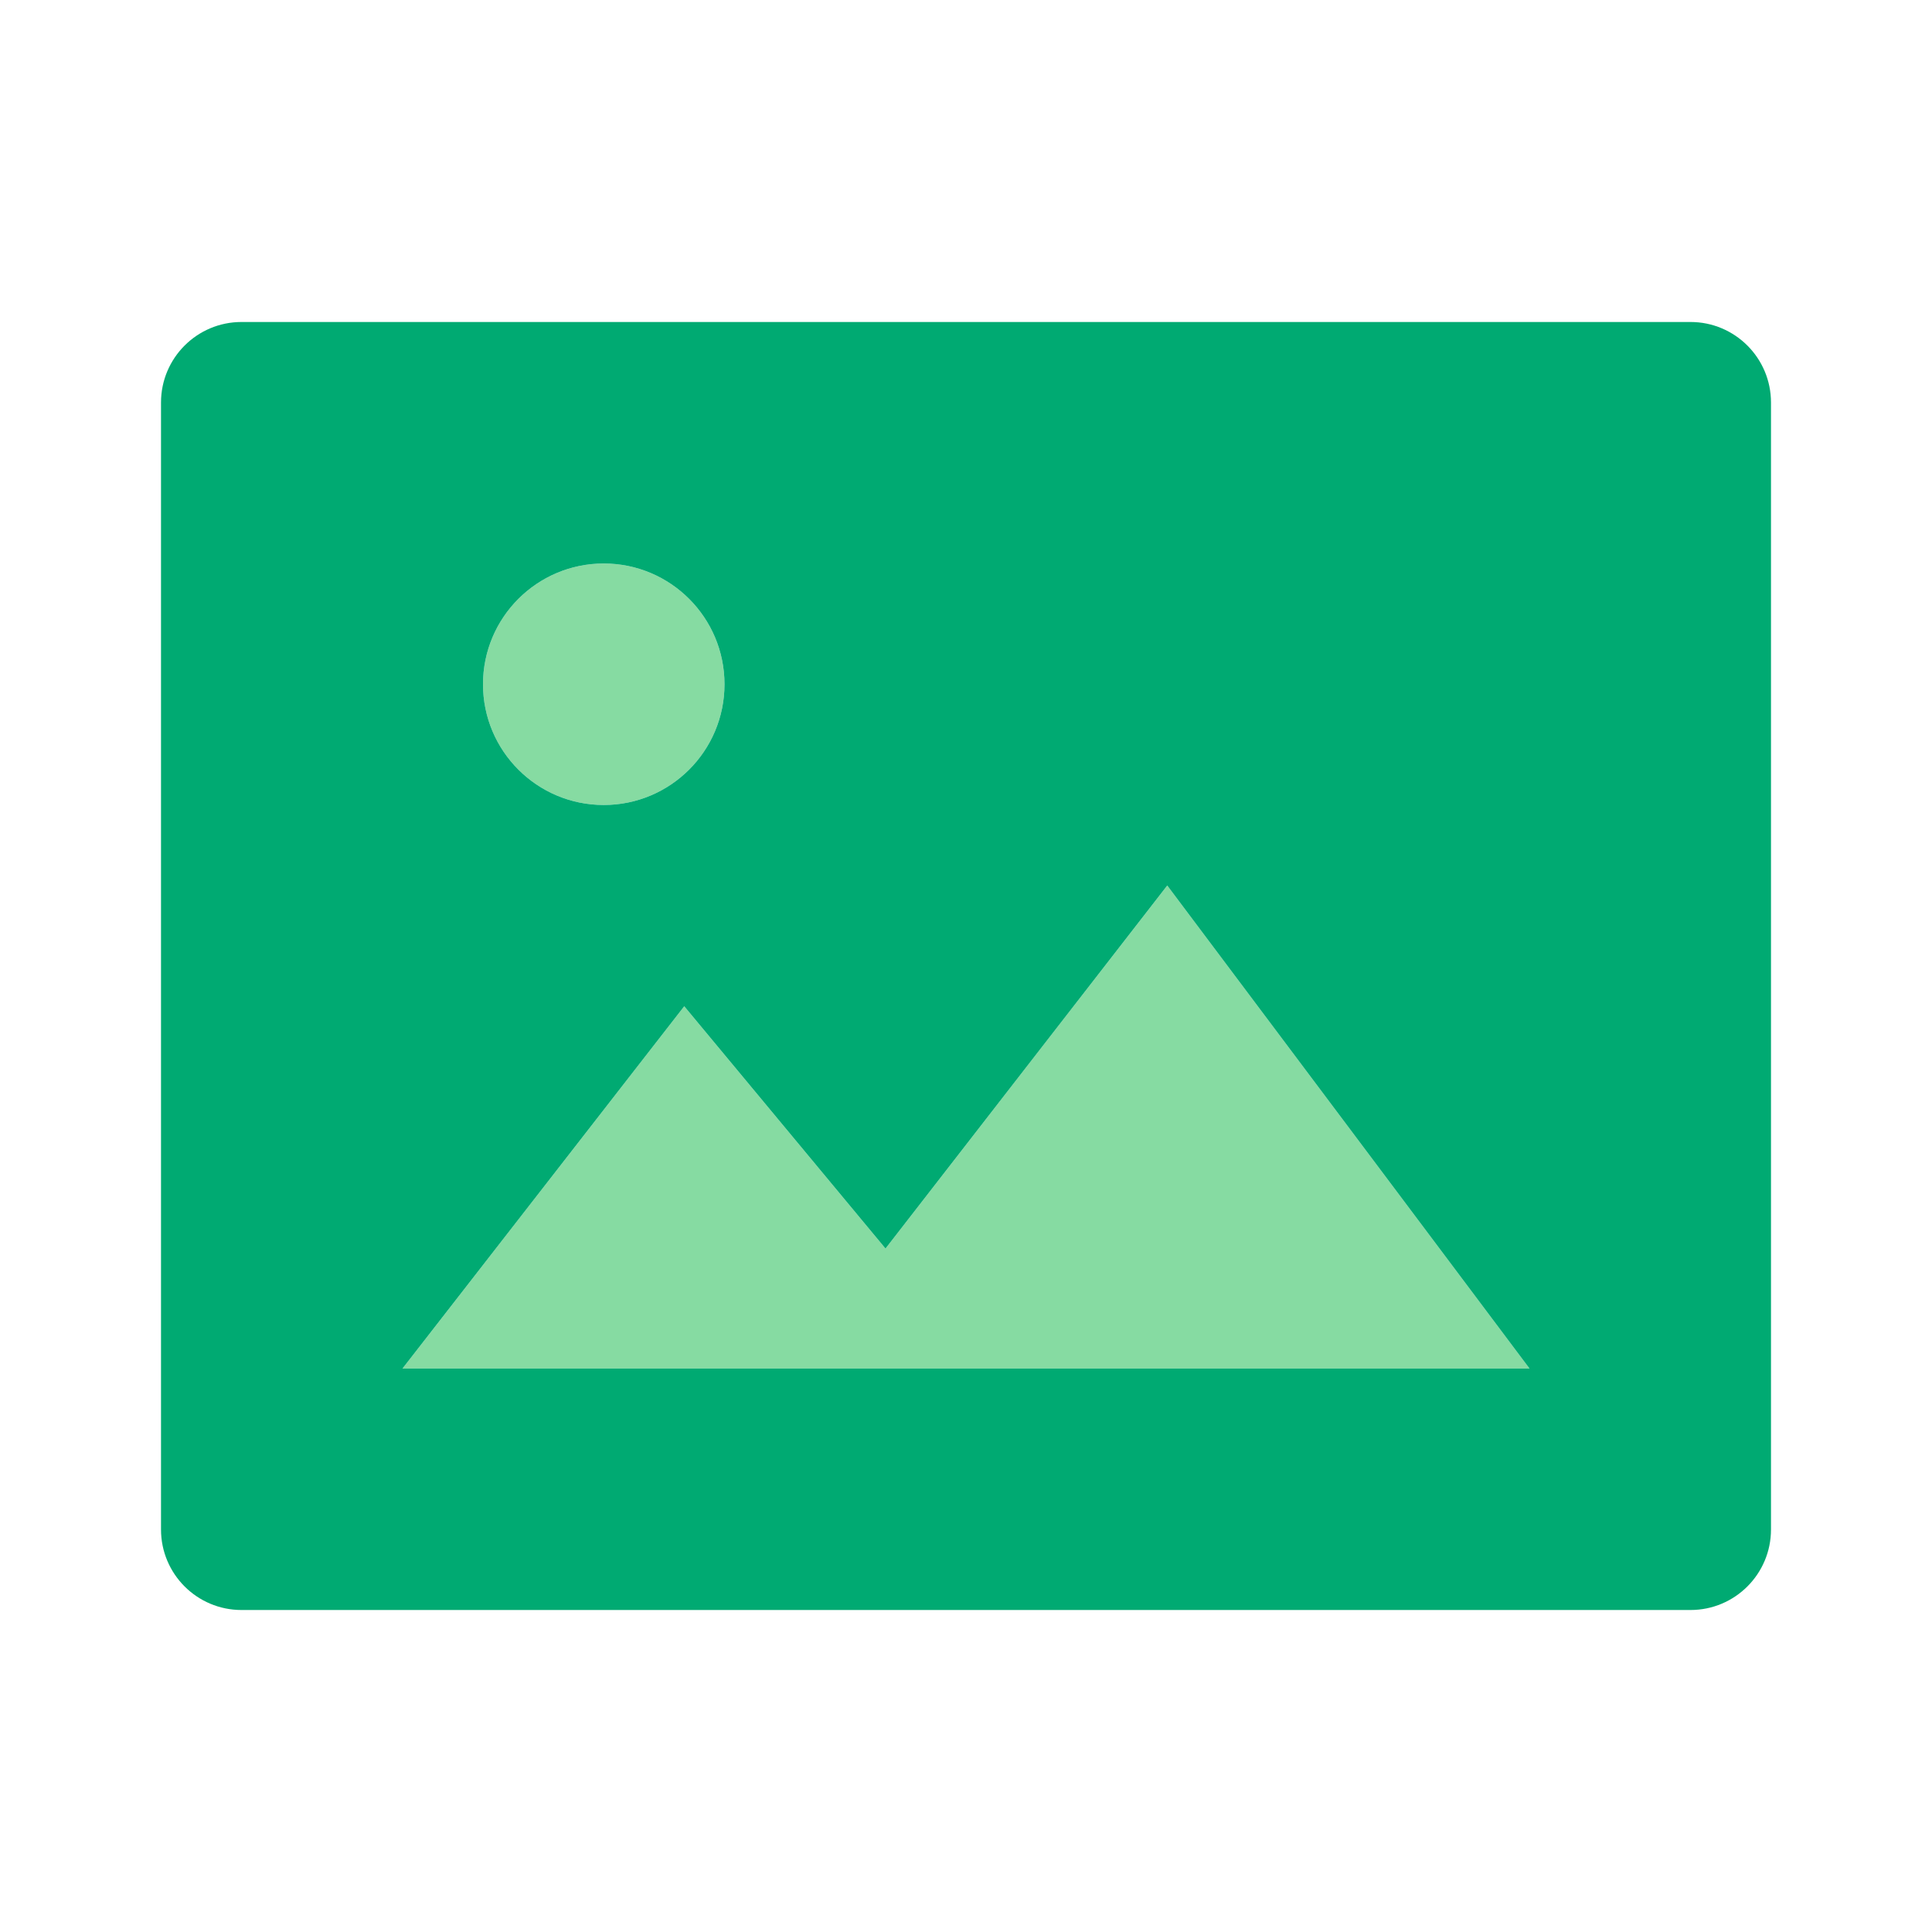 <?xml version="1.0" encoding="UTF-8"?>
<svg xmlns="http://www.w3.org/2000/svg" width="80" height="80" viewBox="0 0 80 80" fill="none">
  <path d="M25 33.333C27.761 33.333 30 31.095 30 28.333C30 25.572 27.761 23.333 25 23.333C22.239 23.333 20 25.572 20 28.333C20 31.095 22.239 33.333 25 33.333Z" fill="#86DBA2"></path>
  <path d="M28.333 41.667L16.667 56.667H63.333L48.333 36.667L36.667 51.7L28.333 41.667Z" fill="#86DBA2"></path>
  <path fill-rule="evenodd" clip-rule="evenodd" d="M10 13.333C8.159 13.333 6.667 14.826 6.667 16.667V63.333C6.667 65.174 8.159 66.667 10 66.667H70C71.841 66.667 73.333 65.174 73.333 63.333V16.667C73.333 14.826 71.841 13.333 70 13.333H10ZM30 28.333C30 31.095 27.761 33.333 25 33.333C22.239 33.333 20 31.095 20 28.333C20 25.572 22.239 23.333 25 23.333C27.761 23.333 30 25.572 30 28.333ZM16.667 56.667L28.333 41.667L36.667 51.7L48.333 36.667L63.333 56.667H16.667Z" fill="#00AA72"></path>
</svg>
